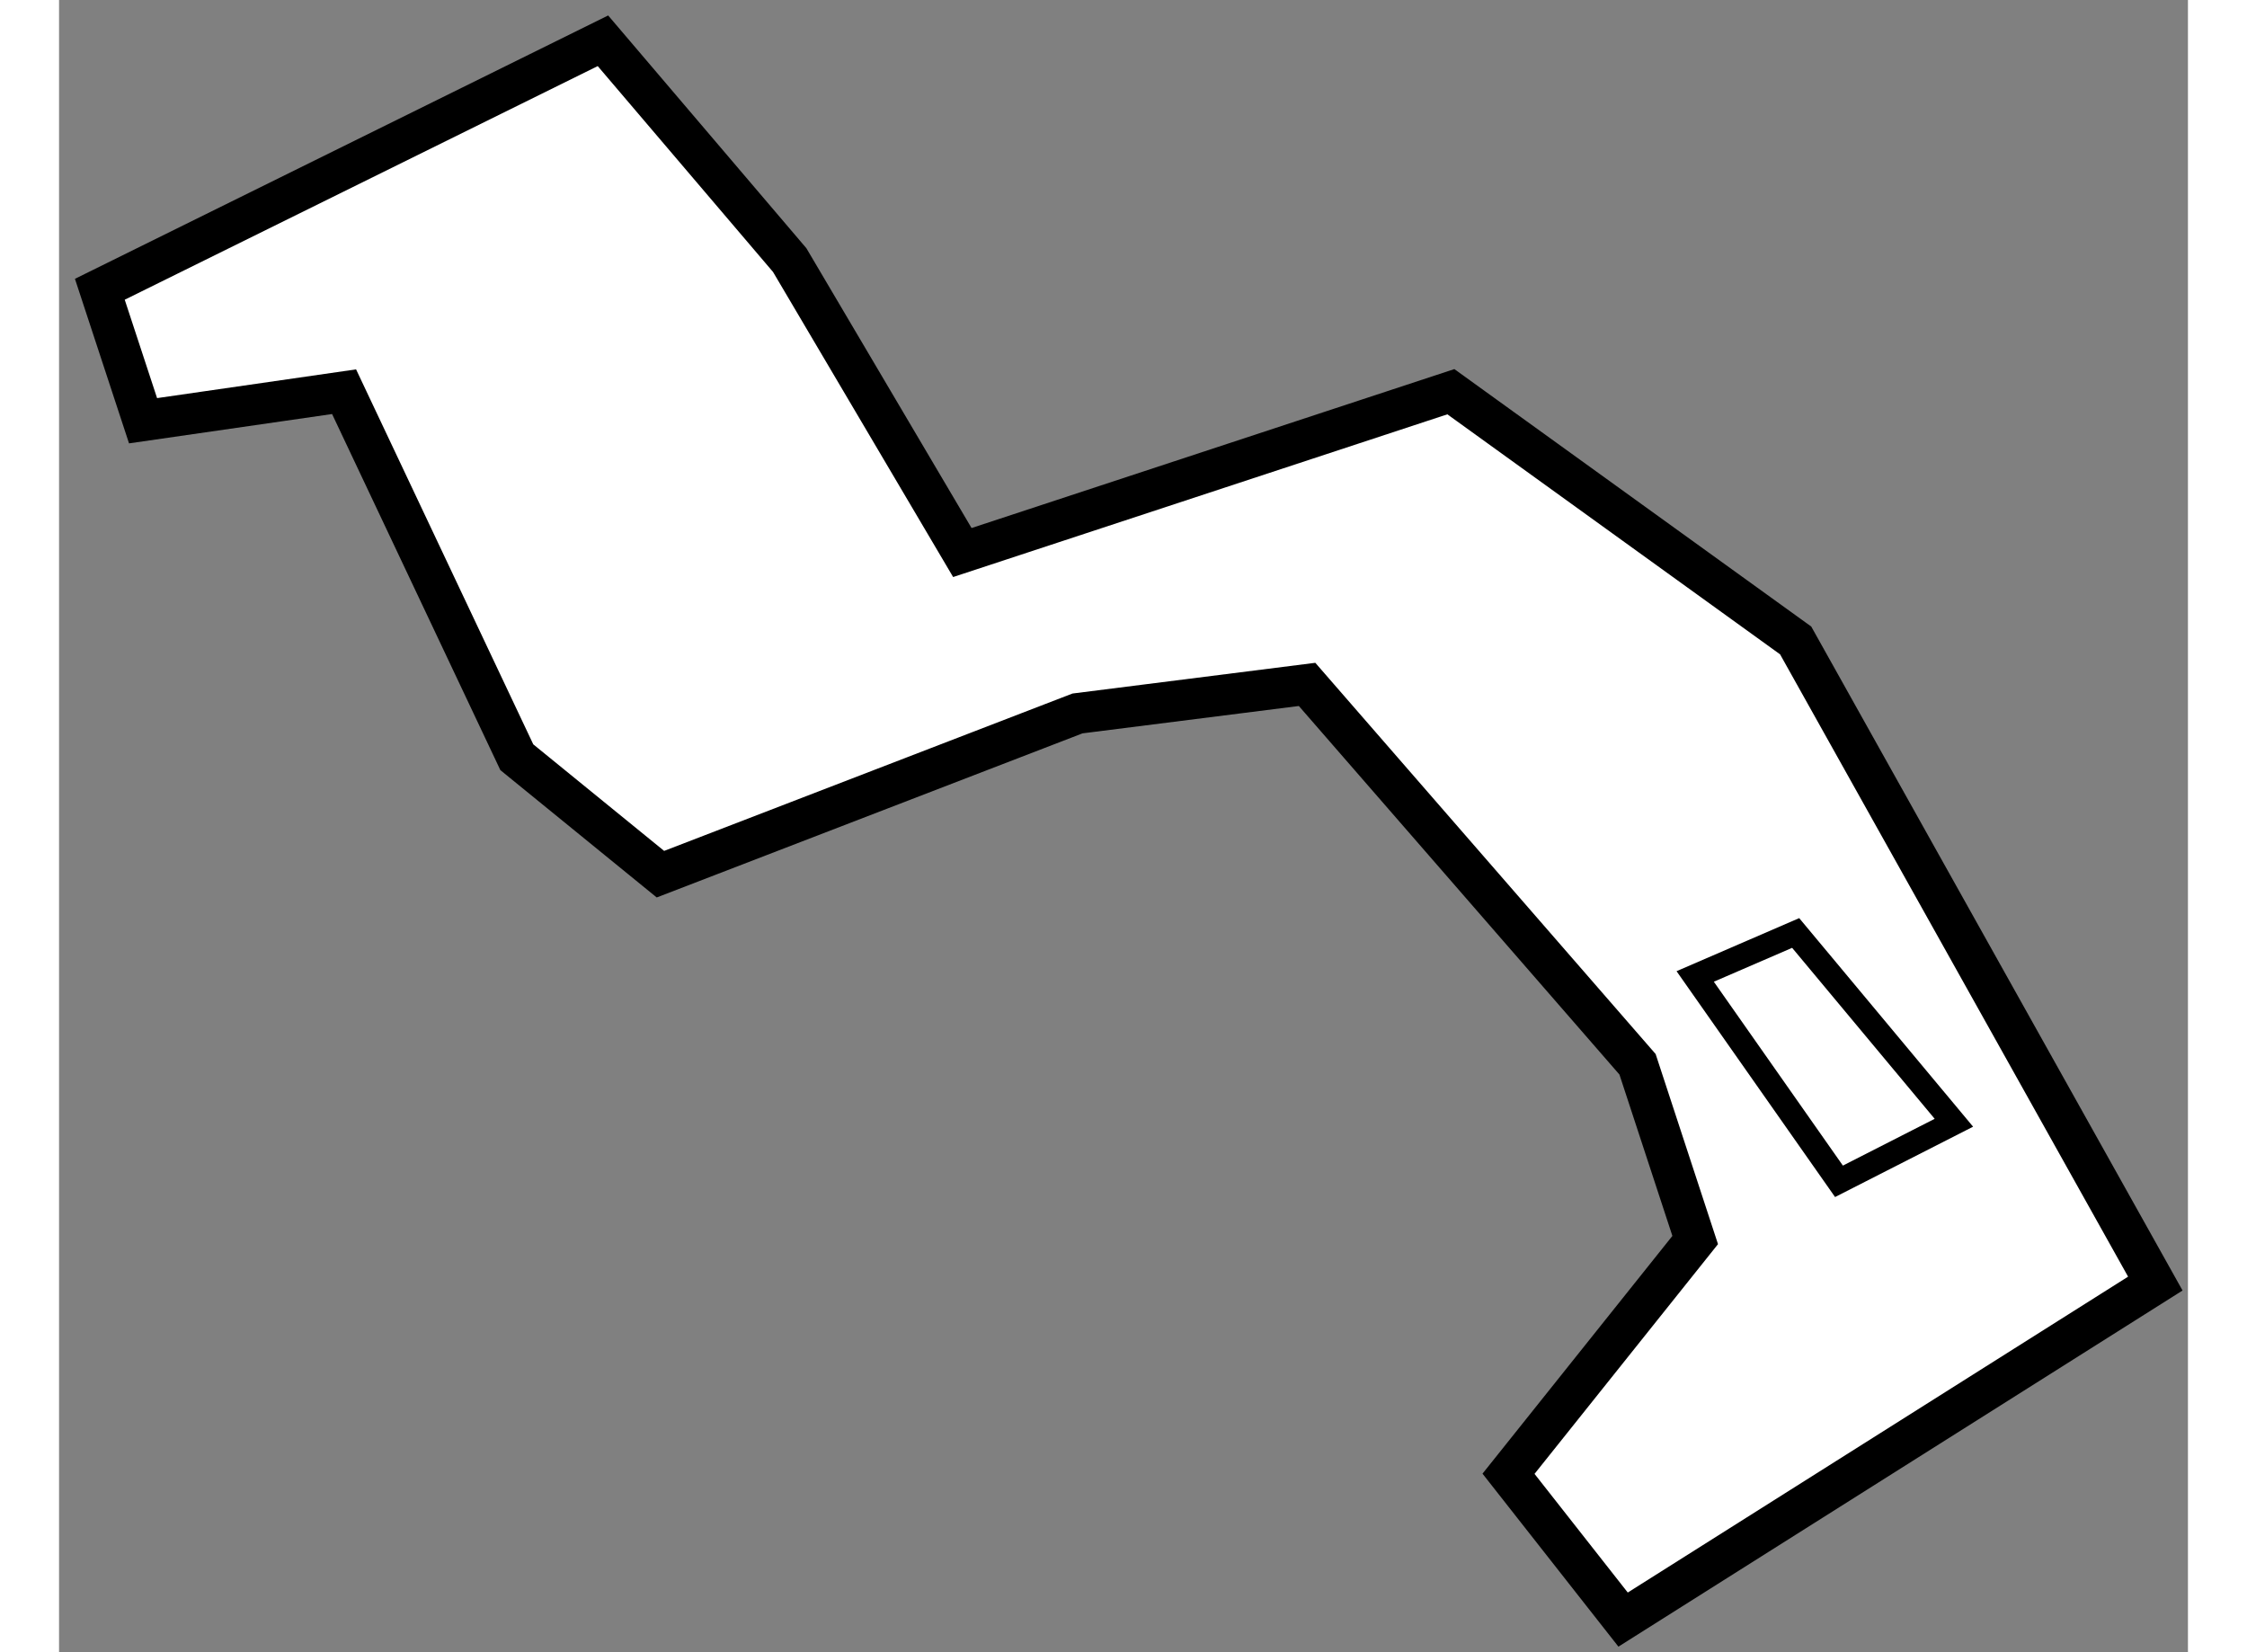 <?xml version="1.0" encoding="utf-8"?>
<!-- Generator: Adobe Illustrator 15.1.0, SVG Export Plug-In . SVG Version: 6.00 Build 0)  -->
<!DOCTYPE svg PUBLIC "-//W3C//DTD SVG 1.1//EN" "http://www.w3.org/Graphics/SVG/1.1/DTD/svg11.dtd">
<svg version="1.1" xmlns="http://www.w3.org/2000/svg" xmlns:xlink="http://www.w3.org/1999/xlink" x="0px" y="0px" width="244.8px"
	 height="180px" viewBox="180.563 144.997 26.104 20.259" enable-background="new 0 0 244.8 180" xml:space="preserve">
	
<rect x="180.563" y="144.997" width="26.104" height="20.259" fill="#808080" stroke="none"/>
	
<g><polygon fill="#FFFFFF" stroke="#000000" stroke-width="0.5" points="184.058,149.8 181.593,150.156 181.063,148.544 
			187.232,145.497 189.522,148.186 191.639,151.772 197.629,149.8 201.857,152.85 206.267,160.736 199.741,164.856 198.336,163.068 
			200.625,160.202 199.918,158.047 195.866,153.389 193.051,153.745 187.937,155.716 186.176,154.282 		"></polygon><polygon fill="none" stroke="#000000" stroke-width="0.3" points="200.625,156.97 202.388,159.482 203.797,158.764 
			201.857,156.437 		"></polygon></g>


</svg>
